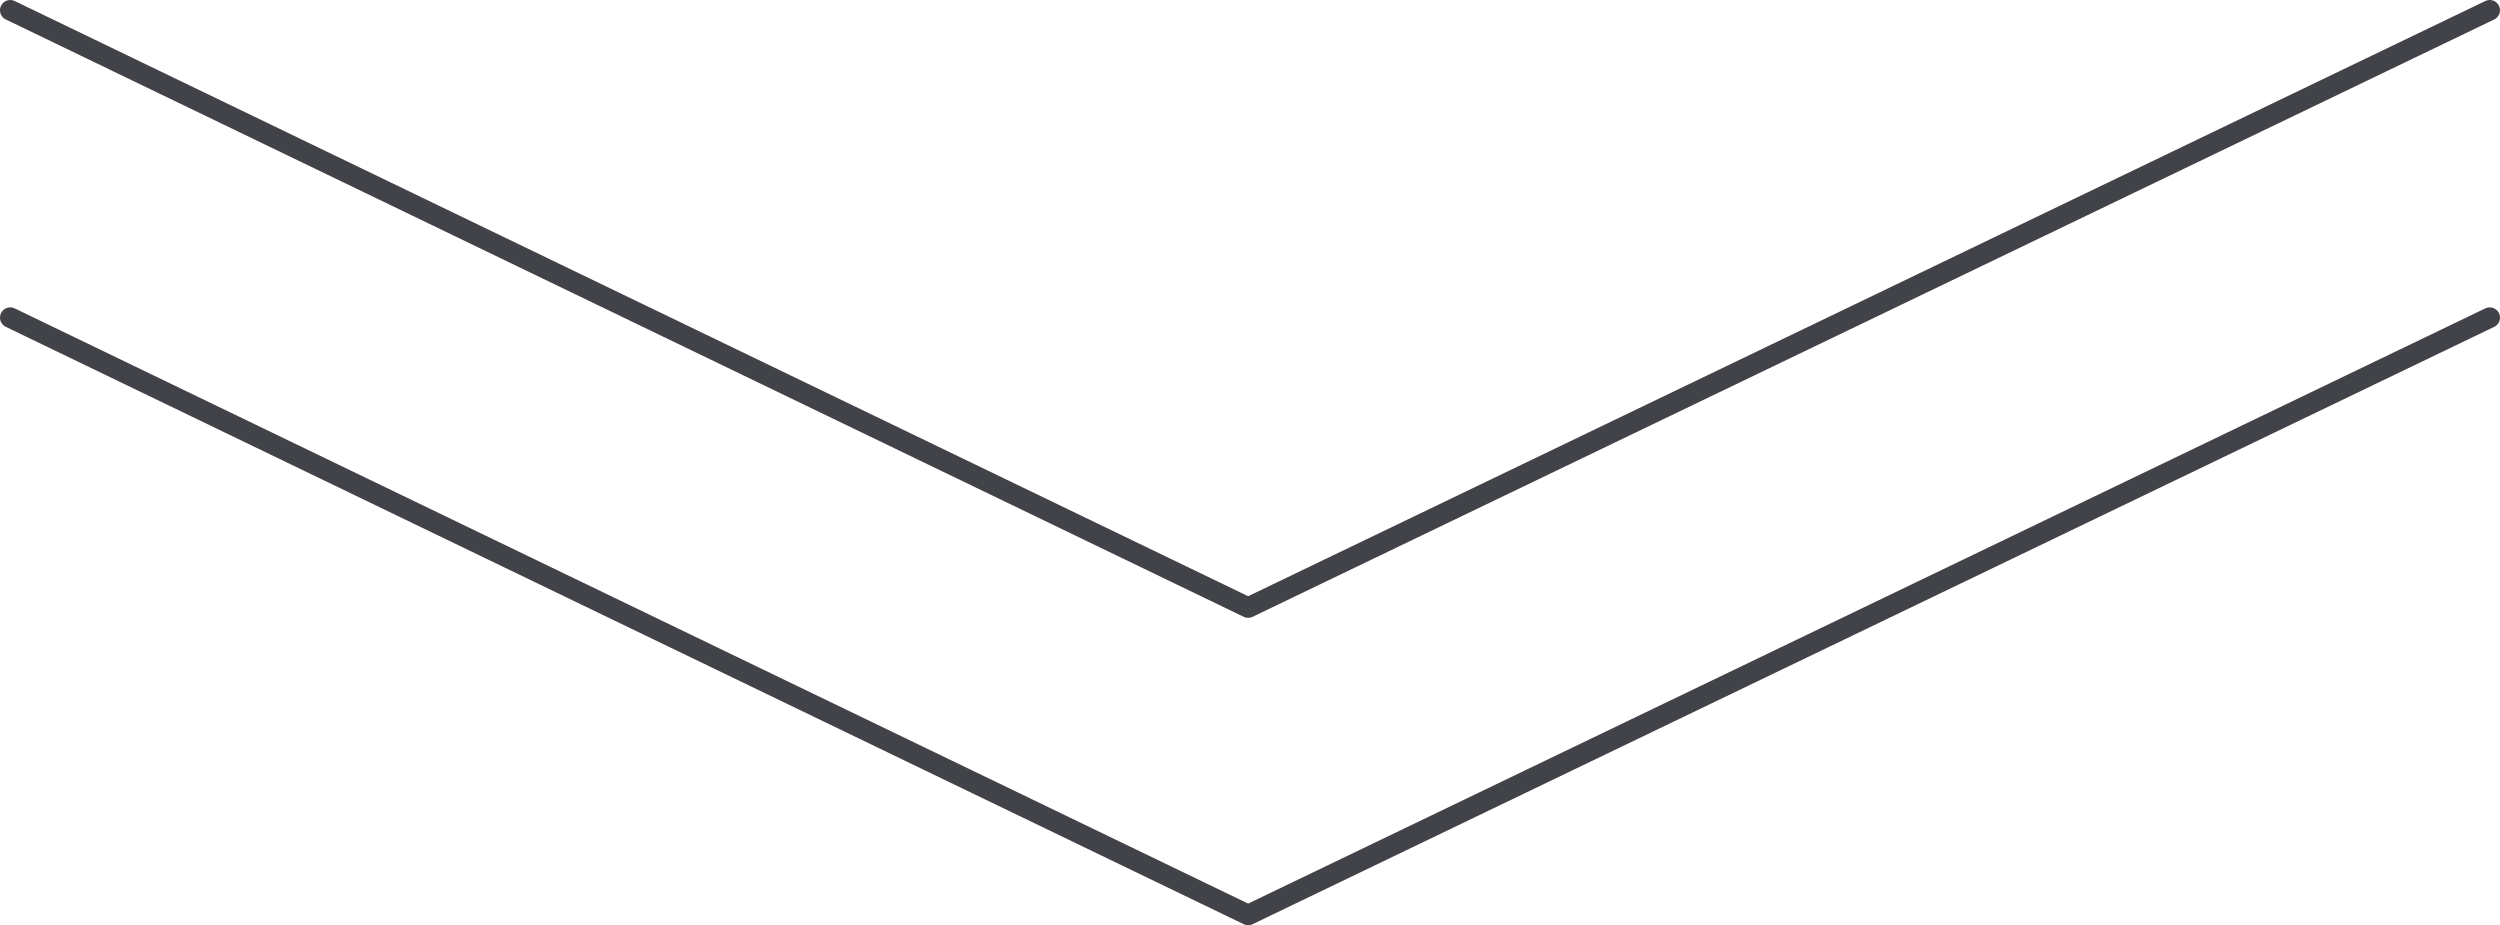 <?xml version="1.0" encoding="UTF-8"?><svg id="_レイヤー_2" xmlns="http://www.w3.org/2000/svg" viewBox="0 0 122 45.15"><defs><style>.cls-1{fill:none;stroke:#414348;stroke-linecap:round;stroke-linejoin:round;}</style></defs><g id="content"><polyline class="cls-1" points="121.5 15.5 60.909 44.65 .5 15.5"/><polyline class="cls-1" points="121.5 .5 60.909 29.65 .5 .5"/></g></svg>